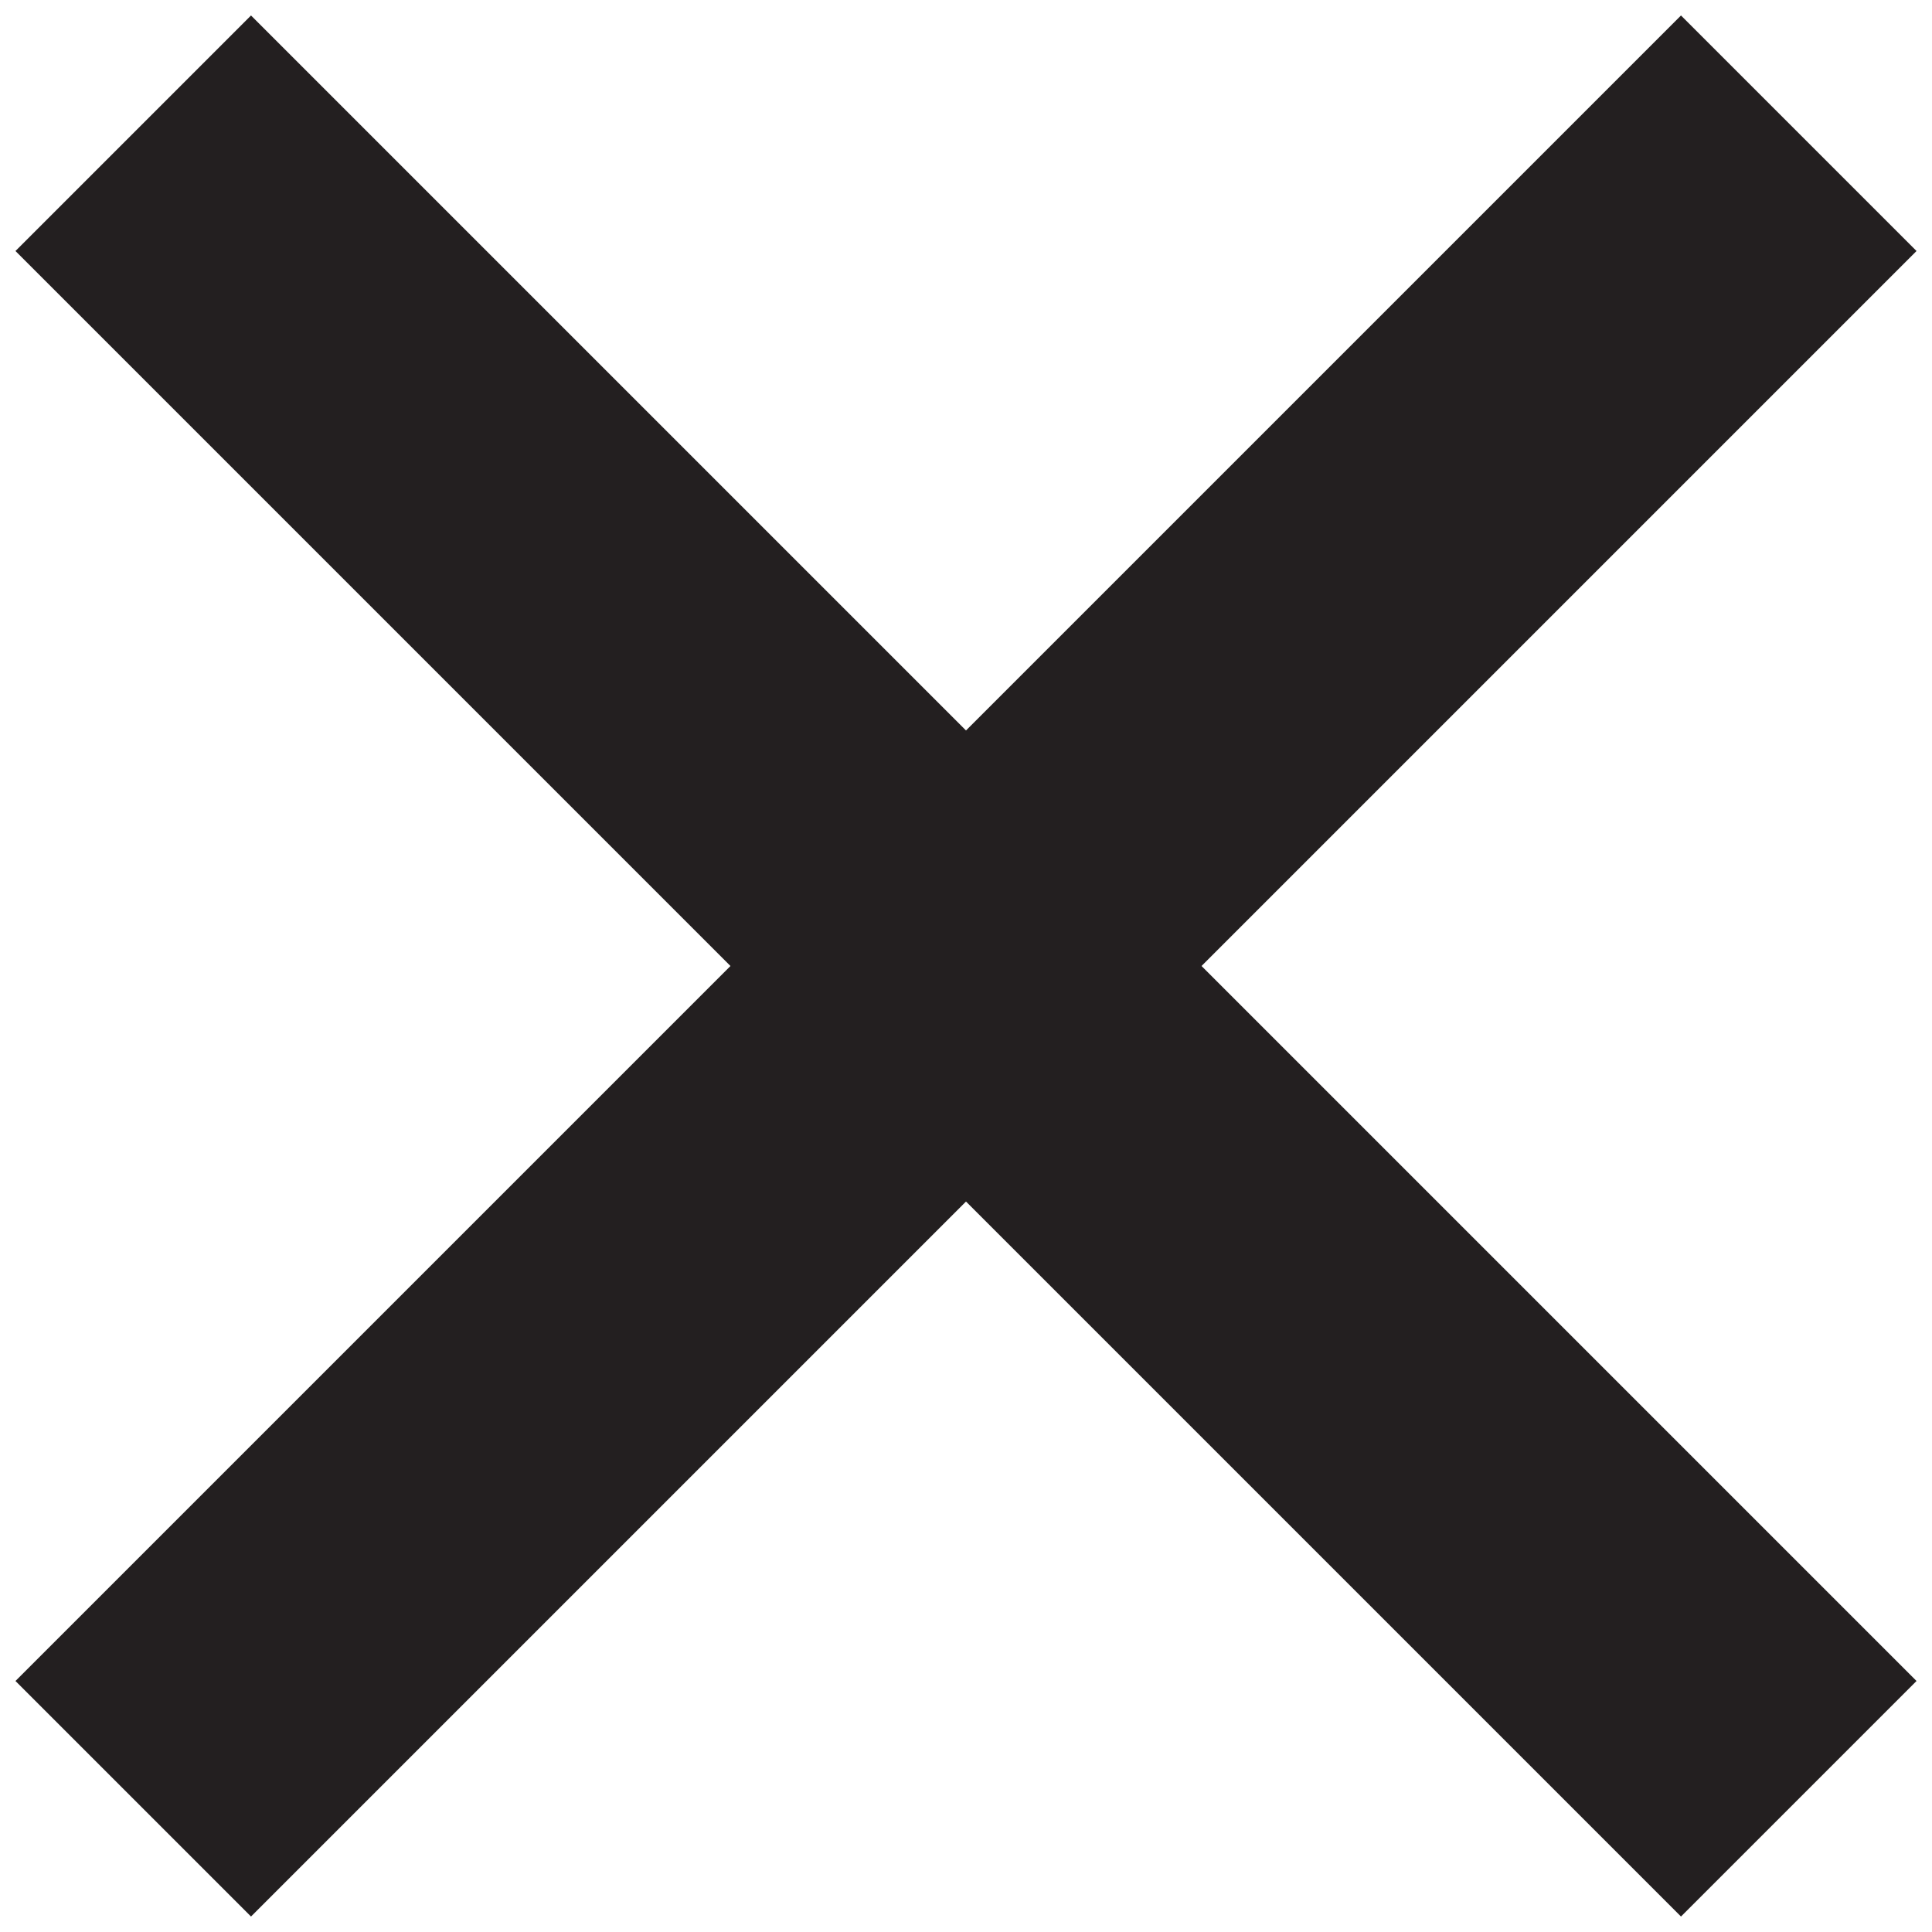 <svg width="29" height="29" viewBox="0 0 29 29" fill="none" xmlns="http://www.w3.org/2000/svg">
<path d="M2 27L27 2" stroke="#231F20" stroke-width="5"/>
<path d="M27 27L2 2" stroke="#231F20" stroke-width="5"/>
</svg>
